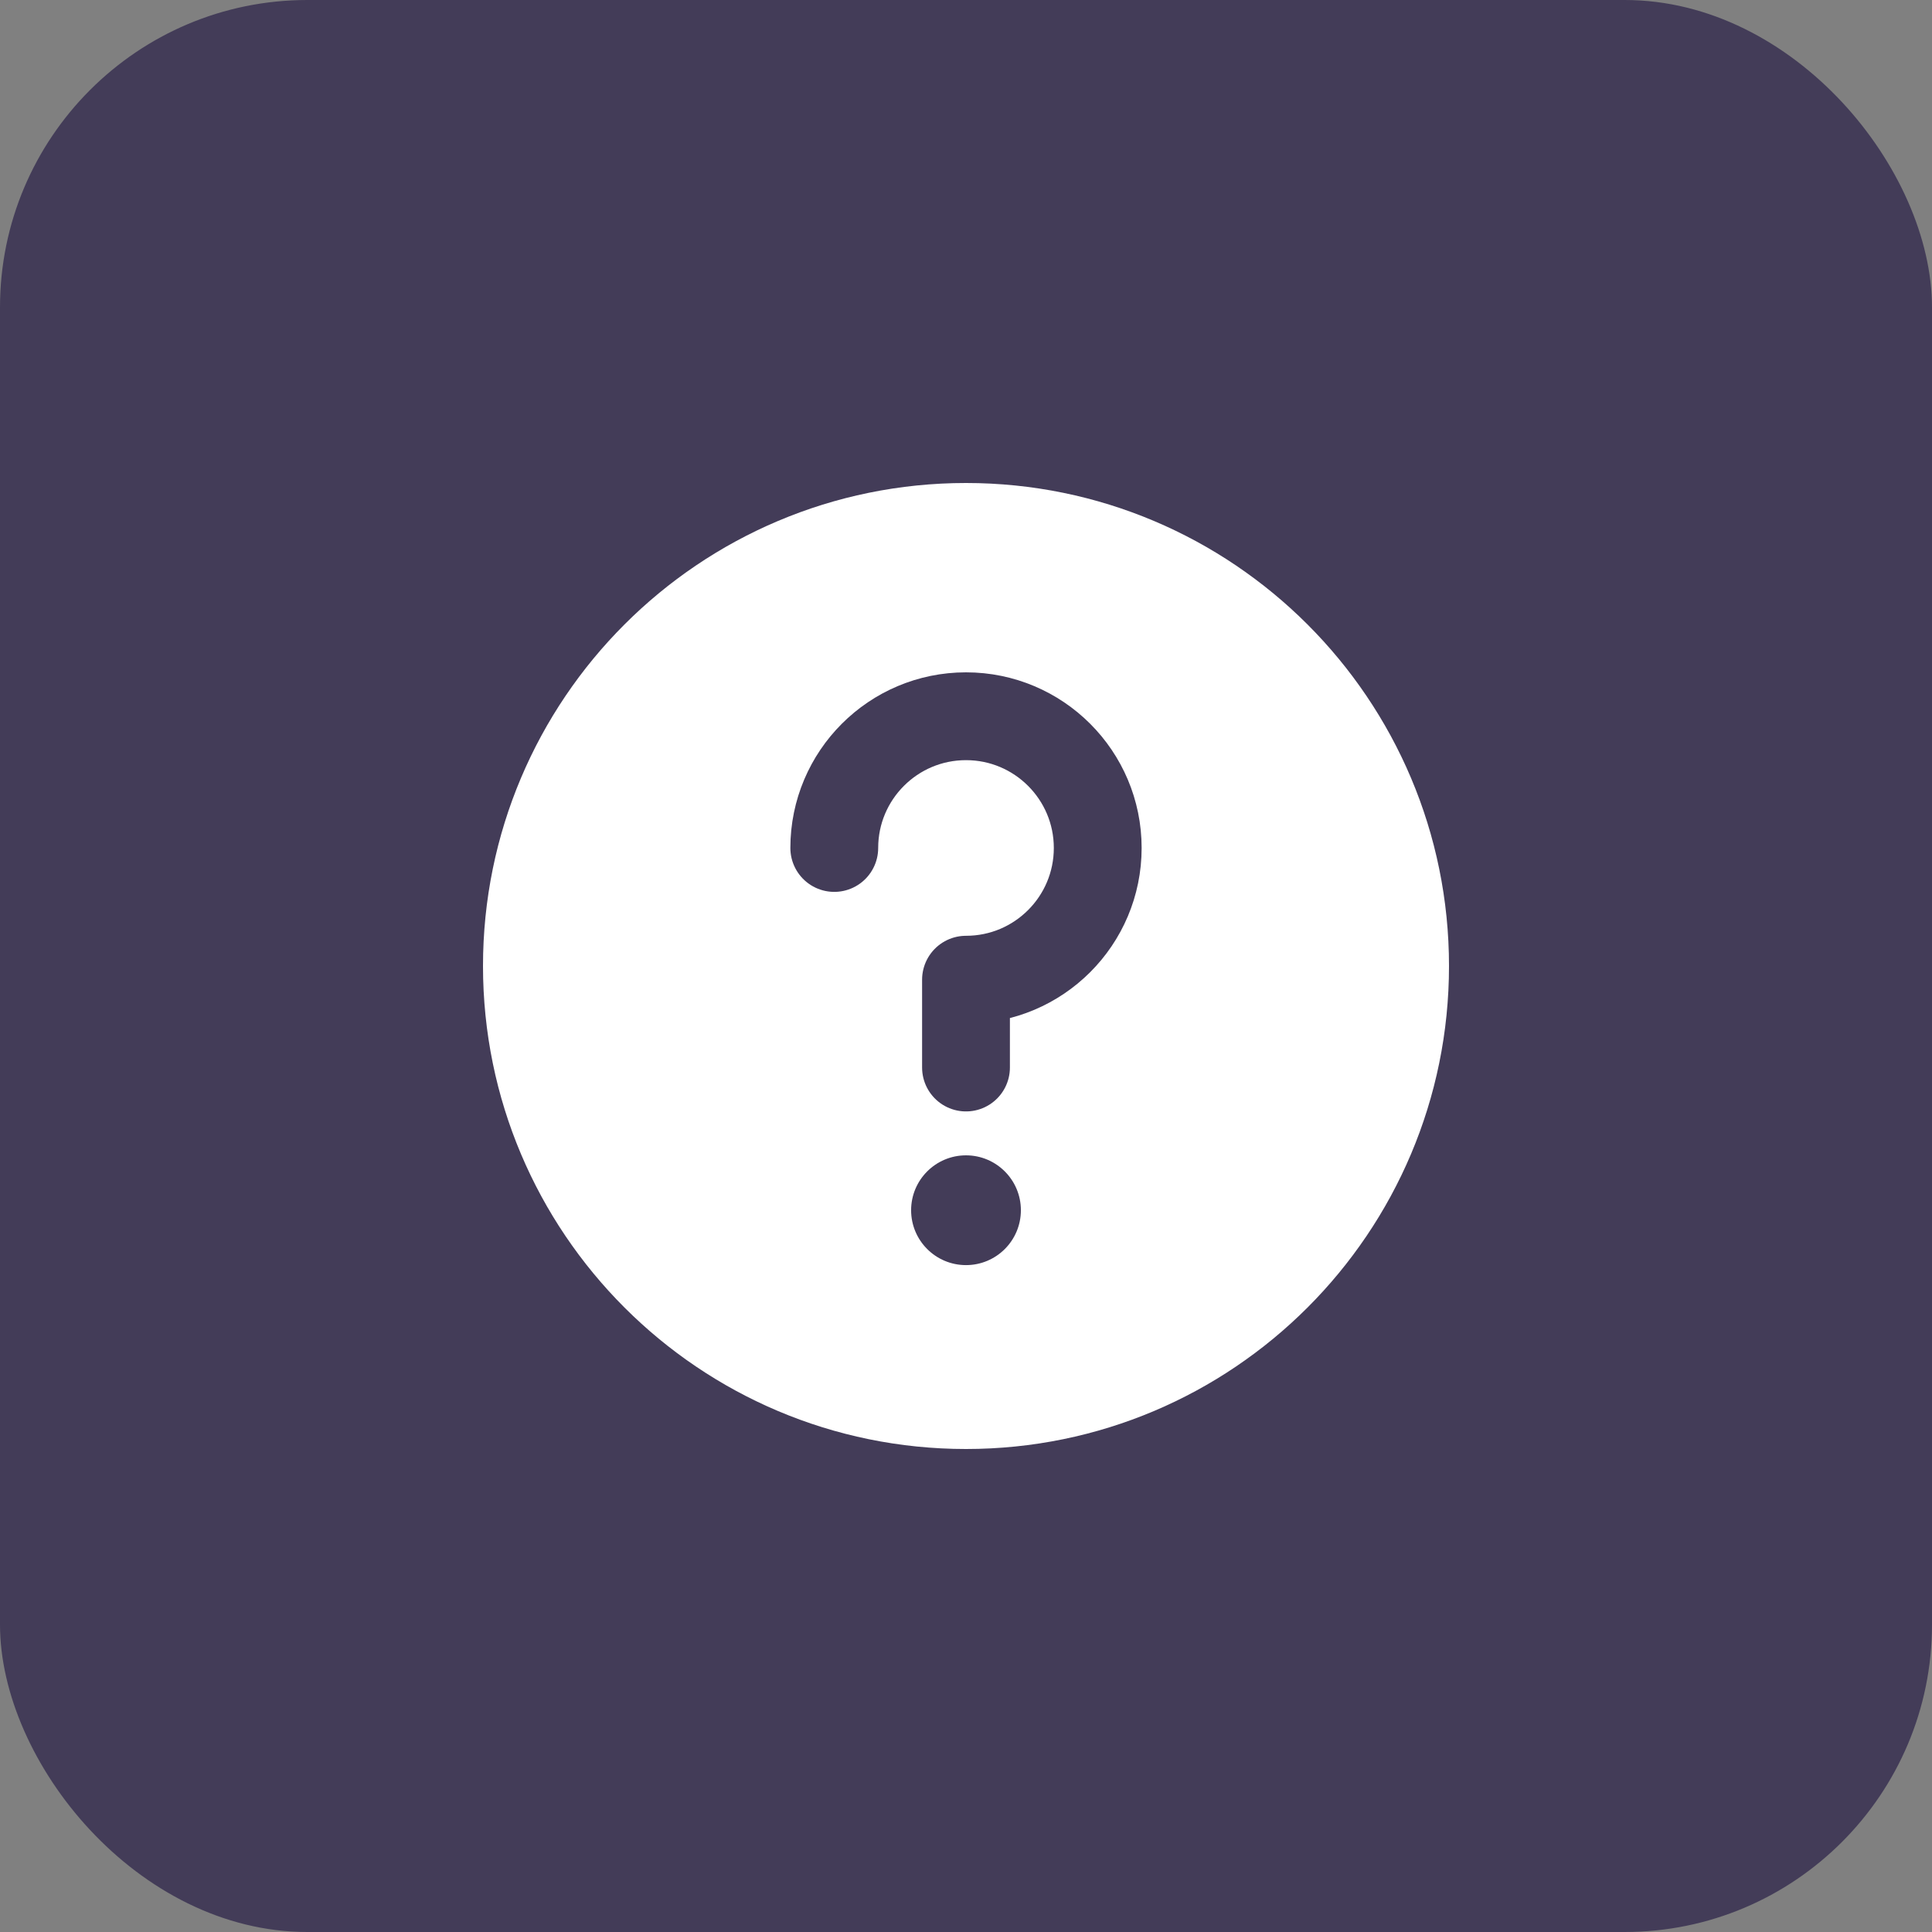 <?xml version="1.0" encoding="UTF-8"?> <svg xmlns="http://www.w3.org/2000/svg" width="44" height="44" viewBox="0 0 44 44" fill="none"><rect x="0" y="0" width="44" height="44" fill="#808080" stroke="none"/> <rect width="44" height="44" rx="7" fill="#433C58"></rect> <path d="M22 32C24.761 32 27.261 30.881 29.071 29.071C30.881 27.261 32 24.761 32 22C32 19.239 30.881 16.739 29.071 14.929C27.261 13.119 24.761 12 22 12C19.239 12 16.739 13.119 14.929 14.929C13.119 16.739 12 19.239 12 22C12 24.761 13.119 27.261 14.929 29.071C16.739 30.881 19.239 32 22 32Z" fill="white" stroke="white" stroke-width="2" stroke-linejoin="round"></path> <path d="M22 24.312V22.312C23.657 22.312 25 20.969 25 19.312C25 17.656 23.657 16.312 22 16.312C20.343 16.312 19 17.656 19 19.312" stroke="#433C58" stroke-width="2" stroke-linecap="round" stroke-linejoin="round"></path> <path fill-rule="evenodd" clip-rule="evenodd" d="M22 28.812C22.69 28.812 23.25 28.253 23.25 27.562C23.25 26.872 22.69 26.312 22 26.312C21.31 26.312 20.75 26.872 20.75 27.562C20.75 28.253 21.31 28.812 22 28.812Z" fill="#433C58"></path> </svg> 